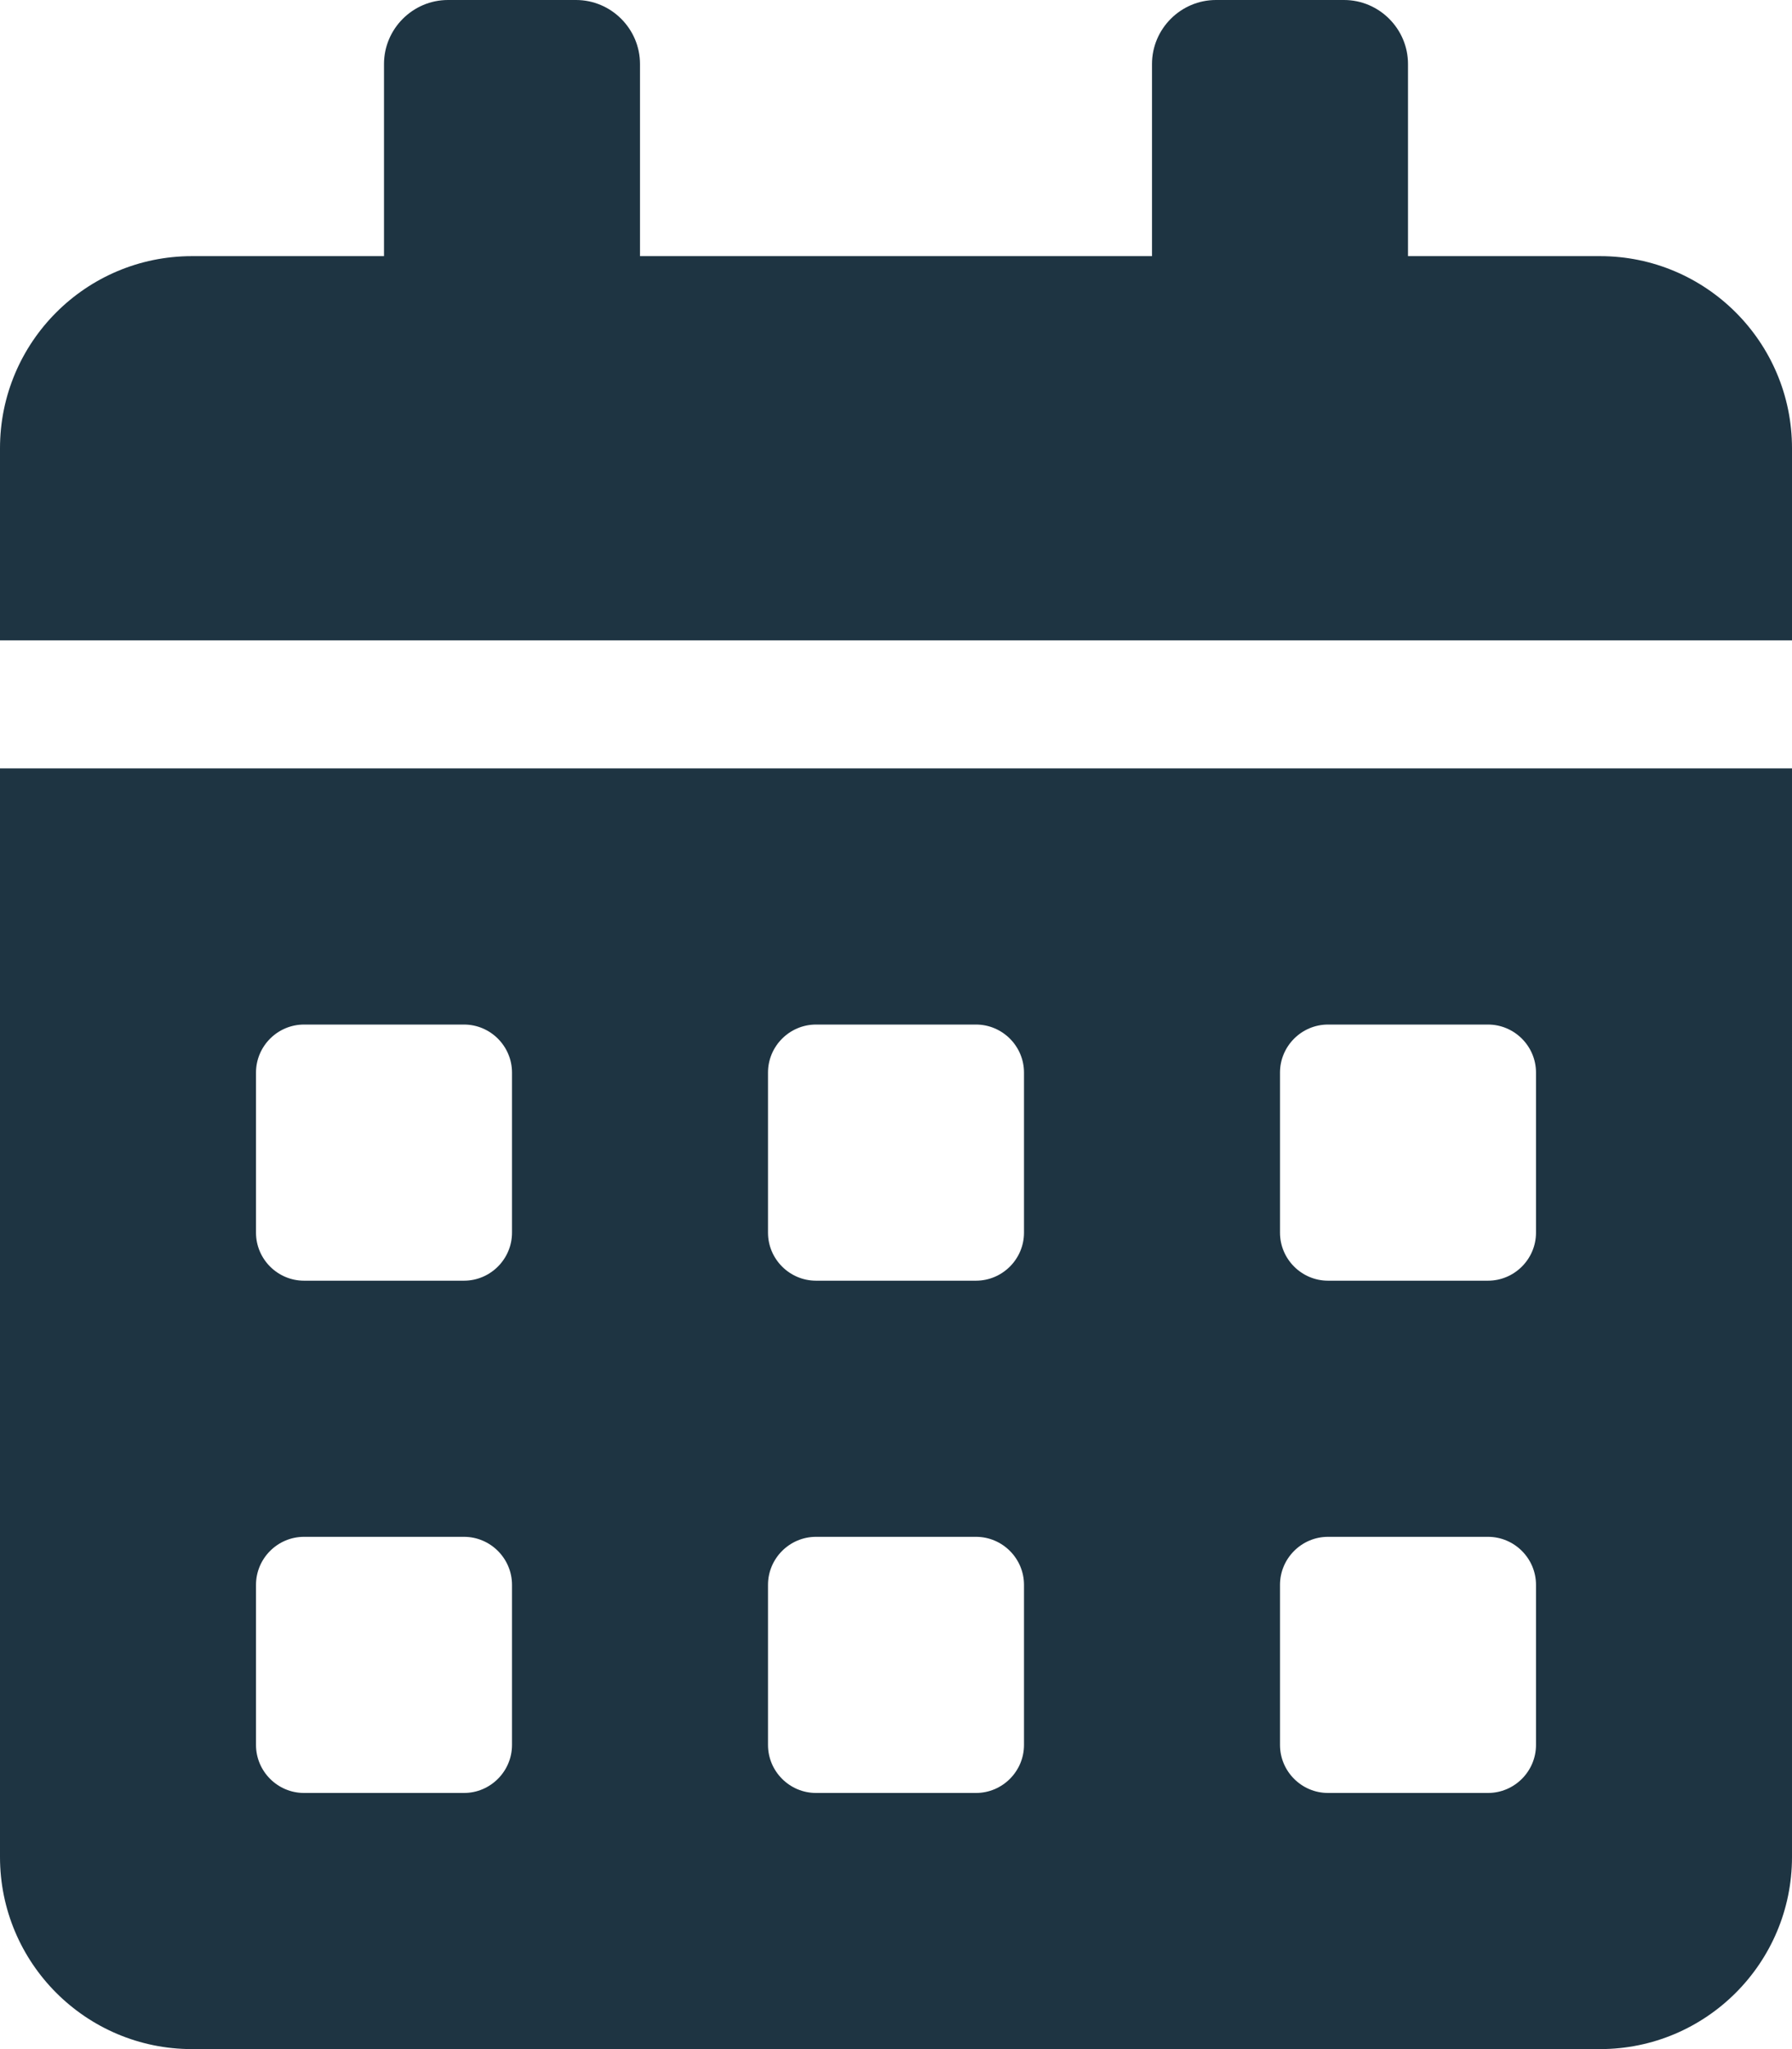 <?xml version="1.0" encoding="utf-8"?>
<!-- Generator: Adobe Illustrator 25.0.0, SVG Export Plug-In . SVG Version: 6.00 Build 0)  -->
<svg version="1.1" id="Layer_1" focusable="false" xmlns="http://www.w3.org/2000/svg" xmlns:xlink="http://www.w3.org/1999/xlink"
	 x="0px" y="0px" viewBox="0 0 448 512" style="enable-background:new 0 0 448 512;" xml:space="preserve">
<style type="text/css">
	.st0{fill:#1E3442;}
</style>
<path class="st0" d="M0,464c0,26.5,21.5,48,48,48h352c26.5,0,48-21.5,48-48V192H0V464z M320,268c0-6.6,5.4-12,12-12h40
	c6.6,0,12,5.4,12,12v40c0,6.6-5.4,12-12,12h-40c-6.6,0-12-5.4-12-12V268z M320,396c0-6.6,5.4-12,12-12h40c6.6,0,12,5.4,12,12v40
	c0,6.6-5.4,12-12,12h-40c-6.6,0-12-5.4-12-12V396z M192,268c0-6.6,5.4-12,12-12h40c6.6,0,12,5.4,12,12v40c0,6.6-5.4,12-12,12h-40
	c-6.6,0-12-5.4-12-12V268z M192,396c0-6.6,5.4-12,12-12h40c6.6,0,12,5.4,12,12v40c0,6.6-5.4,12-12,12h-40c-6.6,0-12-5.4-12-12V396z
	 M64,268c0-6.6,5.4-12,12-12h40c6.6,0,12,5.4,12,12v40c0,6.6-5.4,12-12,12H76c-6.6,0-12-5.4-12-12V268z M64,396c0-6.6,5.4-12,12-12
	h40c6.6,0,12,5.4,12,12v40c0,6.6-5.4,12-12,12H76c-6.6,0-12-5.4-12-12V396z M400,64h-48V16c0-8.8-7.2-16-16-16h-32
	c-8.8,0-16,7.2-16,16v48H160V16c0-8.8-7.2-16-16-16h-32c-8.8,0-16,7.2-16,16v48H48C21.5,64,0,85.5,0,112v48h448v-48
	C448,85.5,426.5,64,400,64z"/>
</svg>
